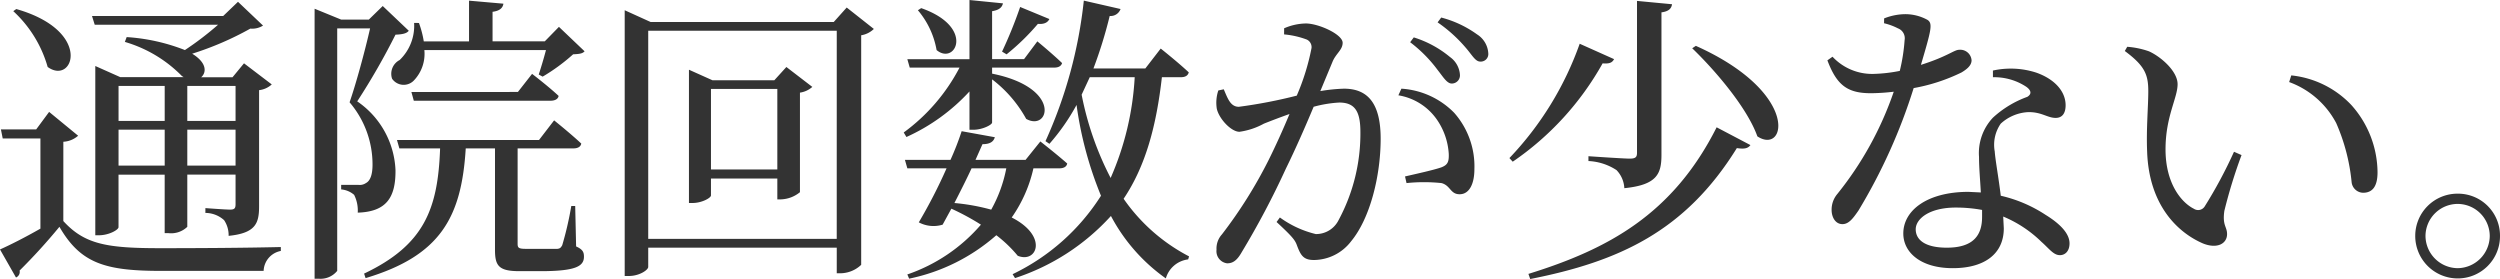 <svg xmlns="http://www.w3.org/2000/svg" width="215.488" height="24.049" viewBox="0 0 215.488 24.049"><path d="M2.314-21.086l-.26.182a10.4,10.4,0,0,1,2.964,4.81C7.228-14.482,8.97-19.188,2.314-21.086Zm8.814,10.4h3.978v3.094H11.128Zm0-.754v-3.016h3.978v3.016Zm.7-7.228-.156.416a11.305,11.305,0,0,1,4.914,2.938l.156.1h-5.46l-2.158-.962V-1.586h.312c.858,0,1.69-.468,1.69-.7V-6.812h3.978v5.044h.338a2.008,2.008,0,0,0,1.612-.546v-4.5h4.16v2.548c0,.338-.078.468-.468.468-.442,0-2.132-.13-2.132-.13v.416a2.412,2.412,0,0,1,1.612.624,2.322,2.322,0,0,1,.39,1.352c2.34-.234,2.626-1.092,2.626-2.548v-10.01a1.941,1.941,0,0,0,1.092-.494l-2.392-1.82-.988,1.2h-2.7c.468-.416.494-1.248-.78-2.028A26.678,26.678,0,0,0,22.49-19.4a1.747,1.747,0,0,0,1.092-.26L21.424-21.71,20.15-20.488H8.84l.234.754H19.708a26.747,26.747,0,0,1-2.86,2.184A16.591,16.591,0,0,0,11.83-18.668Zm5.226,4.212h4.16v3.016h-4.16Zm0,3.77h4.16v3.094h-4.16ZM6.37-9.646a2.092,2.092,0,0,0,1.274-.52l-2.5-2.054L4.03-10.712H.988l.156.78h3.25v7.774C3.12-1.43,1.794-.754.91-.364L2.288,2.054a.524.524,0,0,0,.312-.6,50.45,50.45,0,0,0,3.432-3.77c1.82,3.146,3.926,3.8,8.762,3.8h8.84A1.81,1.81,0,0,1,25.116-.234V-.572c-3.2.078-7.306.1-10.348.1-4.6,0-6.552-.312-8.4-2.34Zm30-4.29.208.754H48.36c.364,0,.65-.13.7-.416-.858-.806-2.288-1.9-2.288-1.9l-1.222,1.56Zm.234-5.954a4.083,4.083,0,0,1-1.248,3.2,1.332,1.332,0,0,0-.65,1.612,1.215,1.215,0,0,0,1.872.156,3.32,3.32,0,0,0,.91-2.626H47.97c-.182.7-.442,1.56-.624,2.106l.338.182a16.241,16.241,0,0,0,2.626-1.924c.52-.026.806-.052.988-.26l-2.21-2.106L47.866-18.3h-4.5v-2.548c.624-.078.884-.338.936-.7l-2.964-.26v3.51h-3.9a8.457,8.457,0,0,0-.416-1.586ZM35.126-9.8l.208.728h3.51c-.182,5.2-1.352,8.32-6.552,10.79l.13.39c6.422-1.924,8.268-5.2,8.632-11.18h2.522V-.338c0,1.378.312,1.846,2.106,1.846H47.5c3.016,0,3.744-.416,3.744-1.248,0-.39-.1-.624-.676-.884l-.078-3.484h-.338a28.774,28.774,0,0,1-.78,3.38c-.13.234-.208.286-.416.312h-2.73c-.624,0-.7-.1-.7-.442V-9.074h4.81c.364,0,.624-.13.676-.416-.884-.832-2.34-2-2.34-2l-1.3,1.69Zm-7.1-10.374V2.158h.338a1.849,1.849,0,0,0,1.612-.676v-20.9h2.834c-.442,1.95-1.222,4.81-1.768,6.37A8.24,8.24,0,0,1,33.02-7.67c0,.884-.208,1.4-.572,1.586a.934.934,0,0,1-.624.156H30.316v.39a1.953,1.953,0,0,1,1.118.468,3.007,3.007,0,0,1,.312,1.534C34.19-3.614,35.022-4.81,35-7.2a7.556,7.556,0,0,0-3.3-5.928A59.07,59.07,0,0,0,35-18.876c.6-.026.962-.1,1.144-.338L33.9-21.346l-1.2,1.17H30.316l-2.288-.936Zm45.006,18.9H56.784v-17.94h16.25ZM56.784,1.144V-.52h16.25V1.69h.312A2.633,2.633,0,0,0,75.14.962V-18.824a2.033,2.033,0,0,0,1.092-.546l-2.34-1.846-1.118,1.248H56.992l-2.236-1.014V1.924h.364C56.03,1.924,56.784,1.4,56.784,1.144Zm11.128-8.4h-5.72V-14.2h5.72Zm-5.72,2.236V-6.474h5.72V-4.68h.312A2.718,2.718,0,0,0,69.862-5.3v-8.58a2.037,2.037,0,0,0,1.066-.494l-2.236-1.716-1.04,1.144h-5.33l-2.028-.91V-4.368h.312C61.412-4.368,62.192-4.81,62.192-5.018ZM80.314-21.164l-.286.182A7.237,7.237,0,0,1,81.64-17.55C83.252-16.2,84.994-19.526,80.314-21.164Zm8.528-.1a37.661,37.661,0,0,1-1.56,3.848l.39.234a19.59,19.59,0,0,0,2.7-2.626c.546.052.858-.13.988-.416Zm-4.368-.6v5.1H79.118l.208.728h4.29a16.164,16.164,0,0,1-4.81,5.59l.234.39a16.7,16.7,0,0,0,5.434-3.926v3.3h.364c.728,0,1.586-.416,1.586-.624v-3.718a10.835,10.835,0,0,1,2.938,3.406c1.976,1.118,3.146-2.678-2.938-3.9v-.52H91.78c.364,0,.6-.13.676-.39-.806-.78-2.132-1.872-2.132-1.872L89.18-16.77H86.424V-20.9c.624-.1.858-.338.936-.676ZM83.8-10.556a24.262,24.262,0,0,1-.962,2.47H78.91l.208.728H82.5A44.284,44.284,0,0,1,80.106-2.7,2.693,2.693,0,0,0,82.16-2.5l.754-1.378A21.138,21.138,0,0,1,85.462-2.5a14.6,14.6,0,0,1-6.344,4.29l.156.364a16.342,16.342,0,0,0,7.514-3.744A11.141,11.141,0,0,1,88.634.182c1.664.676,2.652-1.69-.52-3.3a11.893,11.893,0,0,0,1.872-4.238h2.236c.364,0,.624-.13.676-.416-.884-.78-2.314-1.9-2.314-1.9L89.31-8.086H84.994l.6-1.352c.676,0,.962-.234,1.066-.6Zm.858,3.2h2.99a11.854,11.854,0,0,1-1.3,3.562,17.913,17.913,0,0,0-3.172-.572C83.668-5.33,84.214-6.4,84.656-7.358Zm9.672-14.456A39.306,39.306,0,0,1,91.026-9.7l.338.234a18.232,18.232,0,0,0,2.34-3.354A31.942,31.942,0,0,0,95.81-4.992a18.486,18.486,0,0,1-7.618,6.76l.208.338A19.2,19.2,0,0,0,96.668-3.25,15.4,15.4,0,0,0,101.4,2.132,2.281,2.281,0,0,1,103.324.494l.078-.26A15.617,15.617,0,0,1,97.76-4.732c1.924-2.86,2.834-6.37,3.3-10.478H102.7c.364,0,.6-.13.676-.416-.91-.858-2.418-2.054-2.418-2.054l-1.326,1.716H95.16a38.337,38.337,0,0,0,1.4-4.524.909.909,0,0,0,.936-.6ZM96.642-6.526a26.582,26.582,0,0,1-2.5-7.176l.7-1.508h3.874A24.918,24.918,0,0,1,96.642-6.526Zm28.184-9.308c.494.624.806,1.17,1.222,1.17a.706.706,0,0,0,.7-.78,2.038,2.038,0,0,0-.858-1.508,9.118,9.118,0,0,0-3.12-1.69l-.312.416A11.823,11.823,0,0,1,124.826-15.834Zm2.418-1.924c.546.624.832,1.2,1.248,1.2a.651.651,0,0,0,.7-.728,2.06,2.06,0,0,0-.962-1.612,9.286,9.286,0,0,0-3.094-1.456l-.312.416A12.477,12.477,0,0,1,127.244-17.758Zm-5.8,4.108a5.028,5.028,0,0,1,3.328,2.106,5.8,5.8,0,0,1,1.014,2.938c.026.7-.1.962-.65,1.17-.676.234-2.106.546-3.12.78l.13.572a14.5,14.5,0,0,1,3.016,0c.78.208.754.962,1.56.962.858,0,1.274-.936,1.274-2.158a6.97,6.97,0,0,0-1.742-4.862,6.984,6.984,0,0,0-4.55-2.08ZM111.592-18.9a7.457,7.457,0,0,1,1.95.442.721.721,0,0,1,.416.728,19.718,19.718,0,0,1-1.274,4.108,42.469,42.469,0,0,1-4.992.962c-.728,0-.962-.728-1.3-1.508l-.468.1a3.306,3.306,0,0,0-.13,1.586c.208.884,1.248,1.976,1.95,1.976a6.1,6.1,0,0,0,2.106-.7c.52-.208,1.326-.52,2.21-.832-.572,1.378-1.2,2.756-1.794,3.952a39.627,39.627,0,0,1-4.03,6.422,1.816,1.816,0,0,0-.468,1.326,1.054,1.054,0,0,0,.91,1.17c.468,0,.832-.208,1.248-.936a71.957,71.957,0,0,0,3.822-7.228c.806-1.638,1.664-3.588,2.392-5.33a10.446,10.446,0,0,1,2.21-.364c1.378,0,1.82.806,1.82,2.548A15.736,15.736,0,0,1,116.3-2.912a2.165,2.165,0,0,1-1.976,1.222,8.735,8.735,0,0,1-3.094-1.43l-.286.39c1.378,1.274,1.586,1.56,1.742,1.976.338.91.572,1.3,1.482,1.3a4.076,4.076,0,0,0,3.2-1.612c1.638-1.976,2.548-5.642,2.548-8.84,0-3.172-1.2-4.316-3.172-4.316a14.912,14.912,0,0,0-2.028.208l1.04-2.5c.286-.728.884-1.04.884-1.664,0-.728-2.08-1.664-3.172-1.664a4.869,4.869,0,0,0-1.872.416Zm35.49.988-.312.208c2.054,1.976,4.758,5.174,5.616,7.592C154.856-8.476,156.13-13.858,147.082-17.914Zm-10.01-.182a27.625,27.625,0,0,1-6.058,9.854l.286.312a25.068,25.068,0,0,0,7.748-8.476c.624.052.832-.078.988-.364Zm4.94-3.692v13.1c0,.364-.13.494-.624.494-.572,0-3.562-.208-3.562-.208v.416a4.826,4.826,0,0,1,2.418.78,2.414,2.414,0,0,1,.676,1.56c2.834-.286,3.2-1.248,3.2-2.886V-20.8c.6-.078.858-.312.91-.7Zm6.864,10.894c-3.77,7.488-9.334,10.5-16.224,12.636l.156.442C140.452.676,146.172-1.924,150.618-9.1c.65.1.962.026,1.17-.26Zm22.88,7.124v.6c0,1.534-.7,2.652-3.042,2.652-1.872,0-2.678-.676-2.678-1.586,0-.884,1.144-1.872,3.458-1.872A12.391,12.391,0,0,1,171.756-3.77Zm.936-11.44a5,5,0,0,1,2.886.832c.39.286.494.6.078.858a8.792,8.792,0,0,0-2.964,1.794,4.448,4.448,0,0,0-1.2,3.38c0,.936.1,2,.156,3.068l-1.066-.052c-3.536,0-5.616,1.586-5.616,3.588,0,1.638,1.508,2.99,4.264,2.99S173.628,0,173.628-2.184L173.576-3.2a10.445,10.445,0,0,1,3.3,2.184c.676.6,1.04,1.144,1.586,1.144.468,0,.832-.364.832-1.014,0-.806-.728-1.638-2.08-2.47a11.807,11.807,0,0,0-3.848-1.638c-.182-1.534-.468-3.068-.52-3.822a3.185,3.185,0,0,1,.52-2.392,3.774,3.774,0,0,1,2.288-.988c1.2-.052,1.716.494,2.444.494.6,0,.858-.442.858-1.092,0-1.17-.91-2.236-2.522-2.808a7.135,7.135,0,0,0-3.744-.182Zm-9.386-4.654a5.219,5.219,0,0,1,1.2.442.91.91,0,0,1,.572,1.014,15.554,15.554,0,0,1-.416,2.652,13.112,13.112,0,0,1-2.288.26,4.671,4.671,0,0,1-3.51-1.482l-.442.312c.806,2.132,1.716,2.834,3.744,2.834a17.571,17.571,0,0,0,1.976-.13,29.046,29.046,0,0,1-4.862,8.814,2.094,2.094,0,0,0-.494,1.378c0,.6.312,1.222.936,1.222.546,0,.91-.494,1.378-1.17a48.079,48.079,0,0,0,4.758-10.556,15.607,15.607,0,0,0,4.134-1.352c.338-.208.858-.546.858-1.04a.979.979,0,0,0-1.066-.91c-.442,0-.988.572-3.3,1.3.884-2.99,1.04-3.562.572-3.874a3.966,3.966,0,0,0-2.028-.494,5.034,5.034,0,0,0-1.716.364Zm22.776,5.85c0,1.352-.182,3.276-.1,5.2.156,4.758,2.756,7.046,4.81,7.93,1.222.494,2.08.026,2.08-.806,0-.65-.416-.728-.234-2a43.63,43.63,0,0,1,1.482-4.81l-.65-.286a39.166,39.166,0,0,1-2.522,4.706.667.667,0,0,1-.936.208c-1.04-.52-2.444-2.132-2.444-5.122,0-2.834,1.04-4.42,1.04-5.616,0-1.118-1.43-2.366-2.47-2.834a7.257,7.257,0,0,0-1.872-.39l-.208.364C185.77-16.2,186.082-15.444,186.082-14.014Zm12.142-.78a7.476,7.476,0,0,1,4.056,3.536,16.585,16.585,0,0,1,1.326,5.07,1.022,1.022,0,0,0,.988.936c.832,0,1.248-.572,1.248-1.768a8.781,8.781,0,0,0-2.262-5.8,8.3,8.3,0,0,0-5.174-2.548Zm10.868,13.26a3.662,3.662,0,0,0,3.666,3.666,3.64,3.64,0,0,0,3.64-3.666,3.618,3.618,0,0,0-3.64-3.64A3.64,3.64,0,0,0,209.092-1.534Zm.884,0a2.78,2.78,0,0,1,2.782-2.756,2.774,2.774,0,0,1,2.756,2.756,2.8,2.8,0,0,1-2.756,2.782A2.8,2.8,0,0,1,209.976-1.534Z" transform="translate(-0.91 21.865)" fill="#333"/></svg>